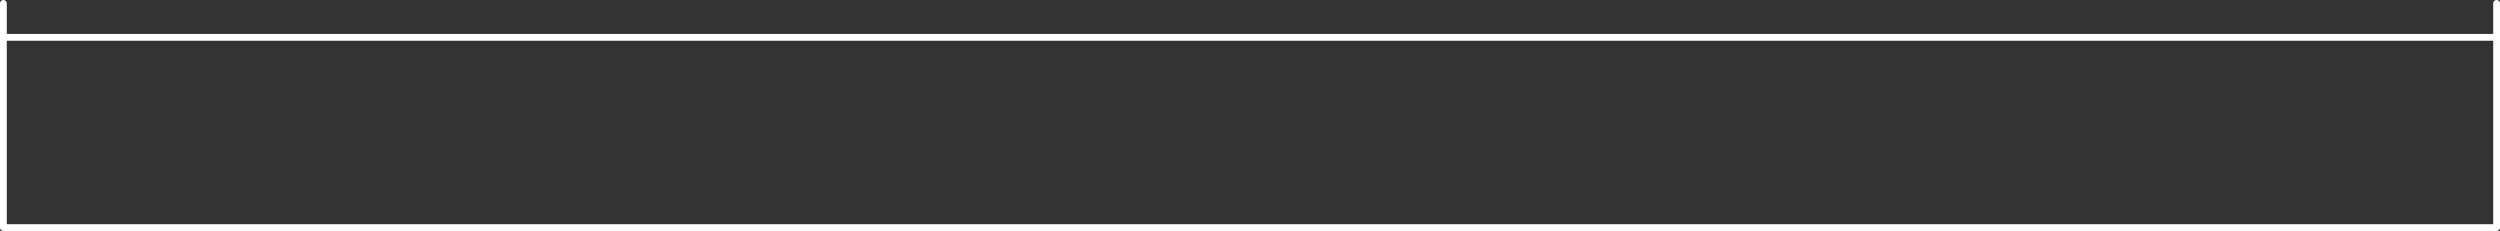 <?xml version="1.0" encoding="UTF-8" standalone="no"?>
<svg xmlns:xlink="http://www.w3.org/1999/xlink" height="17.0px" width="184.0px" xmlns="http://www.w3.org/2000/svg">
  <rect width="100%" height="100%" fill="#333333" stroke="none"/>
  <g transform="matrix(1.0, 0.0, 0.0, 1.0, 92.25, 8.75)">
    <path d="M91.5 -8.5 L91.5 -6.0 91.5 8.0 -92.0 8.0 -92.0 -6.0 -92.0 -8.5 M91.5 -6.0 L-92.0 -6.0" fill="none" stroke="#ffffff" stroke-linecap="round" stroke-linejoin="round" stroke-width="0.5"/>
  </g>
</svg>
